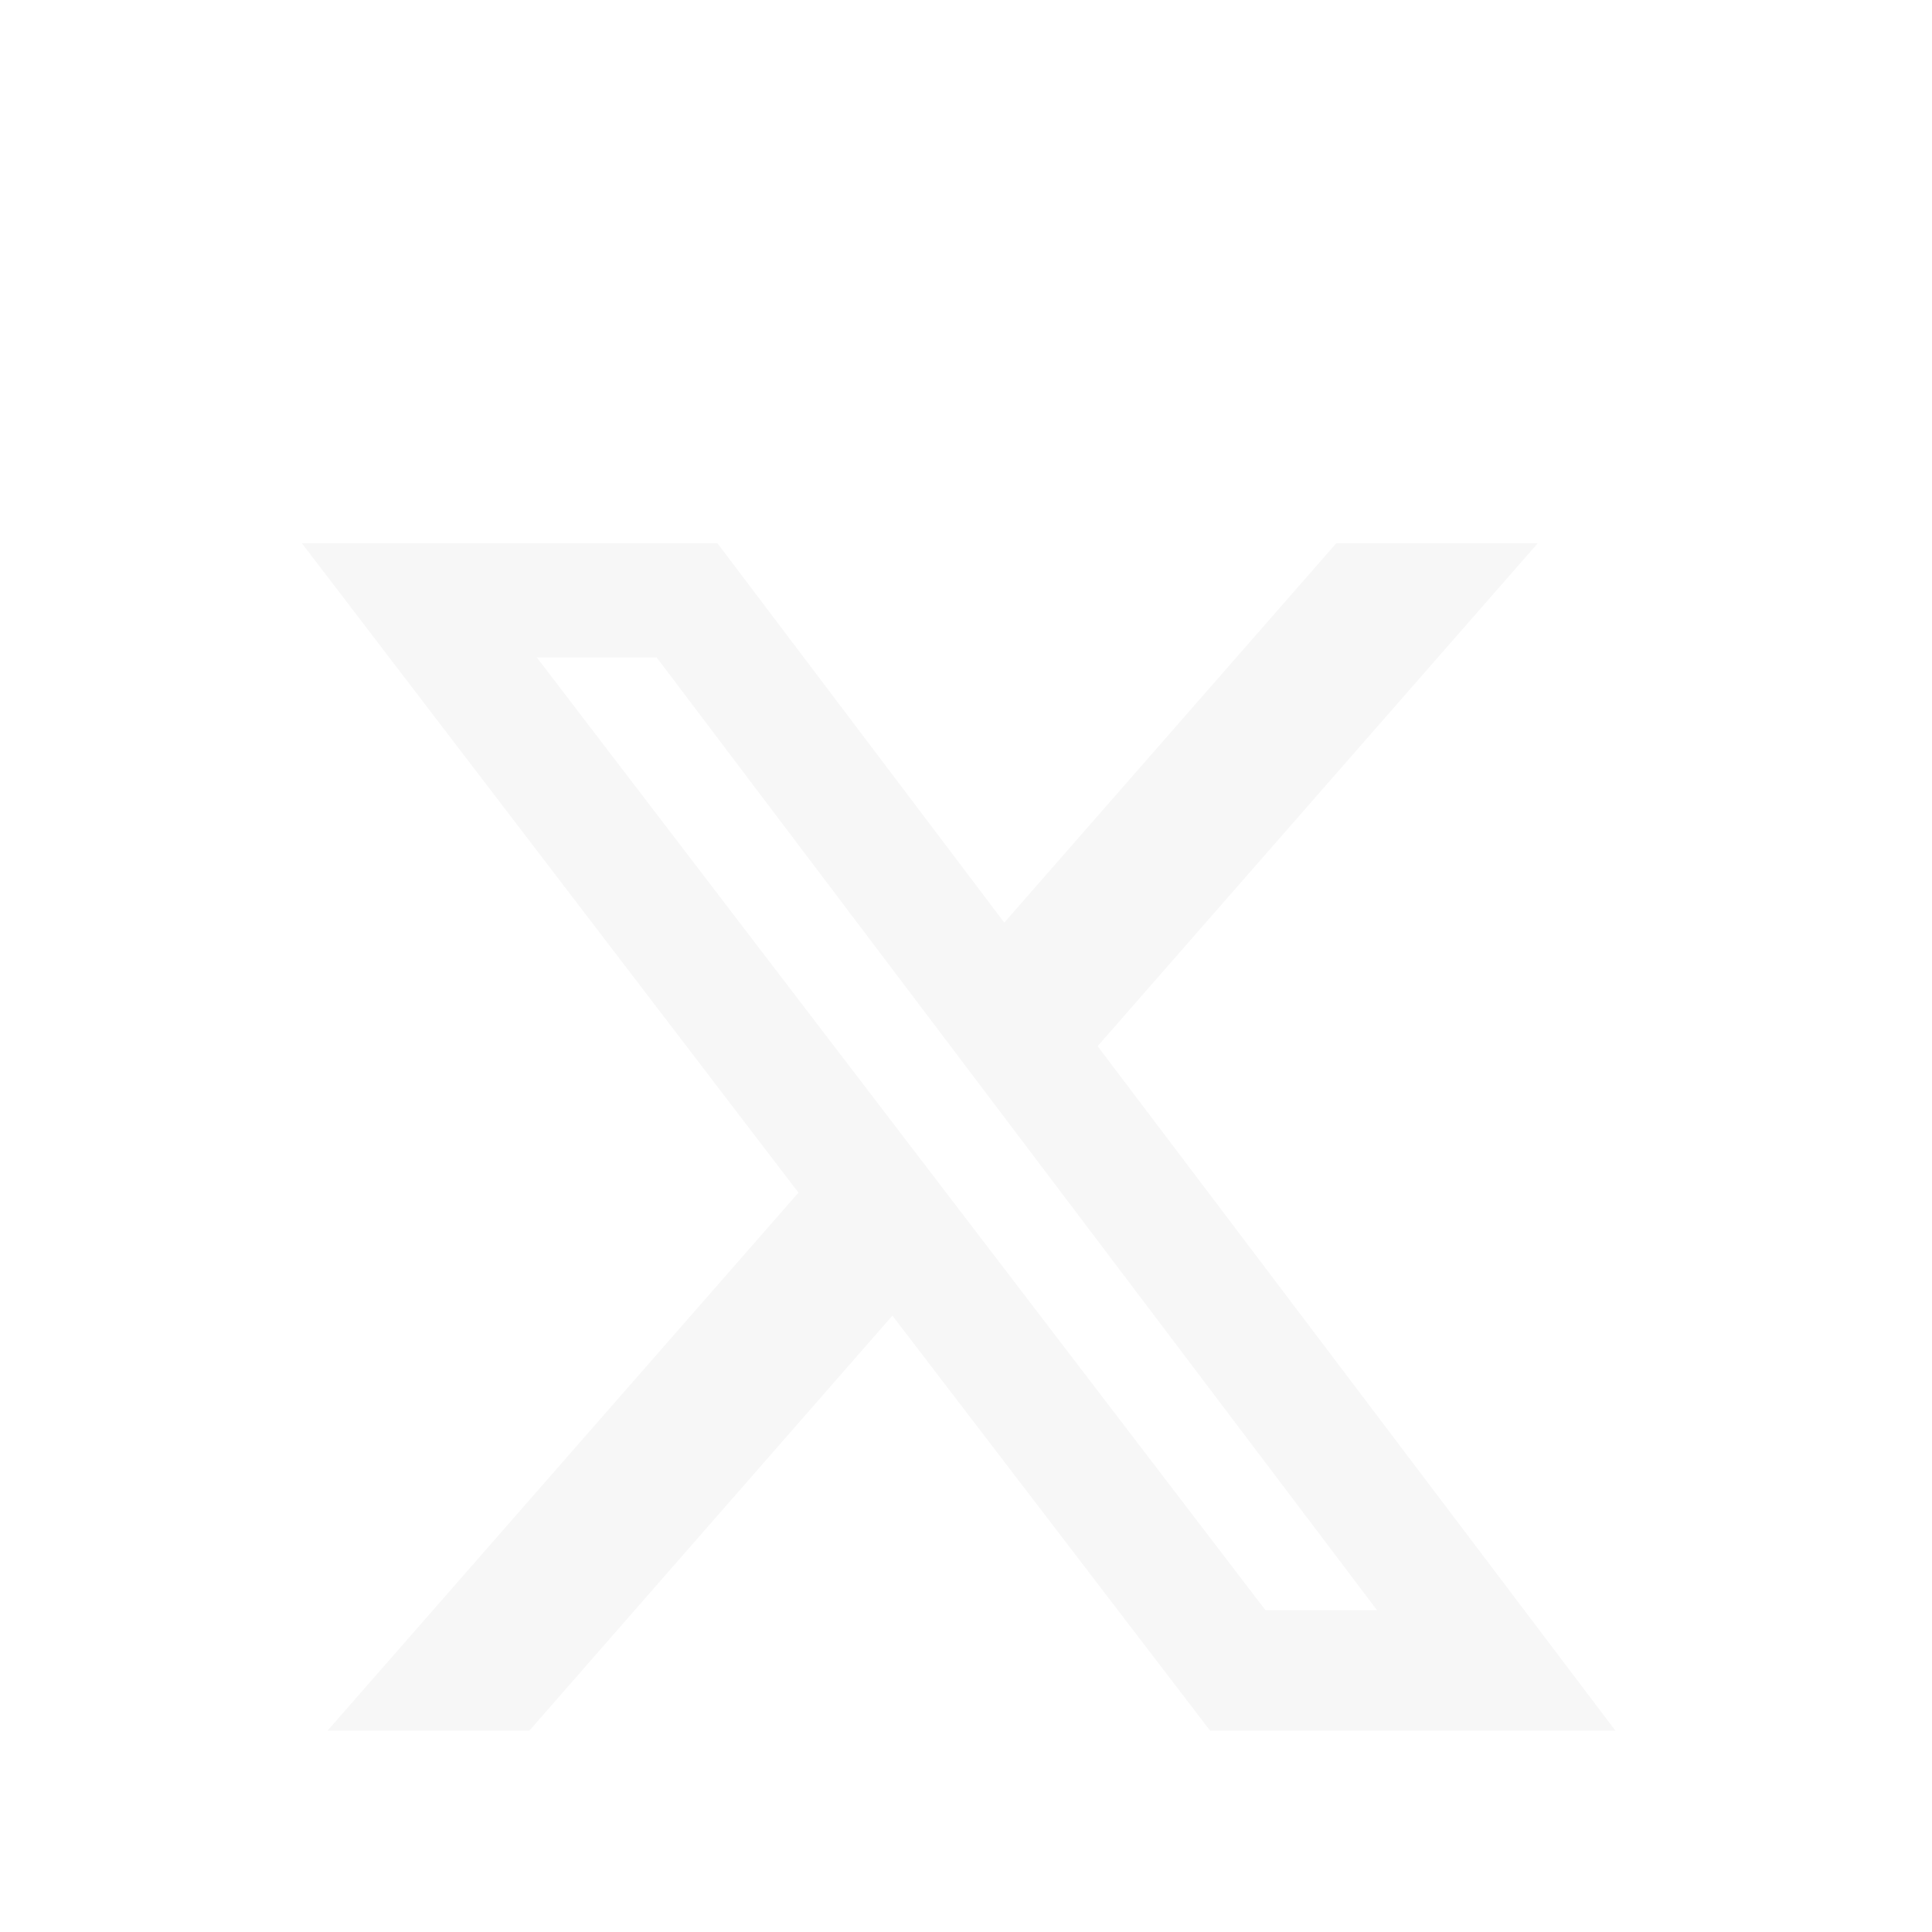 <svg xmlns="http://www.w3.org/2000/svg" xmlns:xlink="http://www.w3.org/1999/xlink" width="32" height="32" viewBox="0 0 32 32">
  <defs>
    <clipPath id="clip-path">
      <rect id="Rectangle_80" data-name="Rectangle 80" width="32" height="32" transform="translate(-64 503)" fill="#fff"/>
    </clipPath>
    <filter id="x-twitter" x="3.5" y="6" width="24.756" height="24.167" filterUnits="userSpaceOnUse">
      <feOffset dy="3" input="SourceAlpha"/>
      <feGaussianBlur stdDeviation="0.5" result="blur"/>
      <feFlood flood-opacity="0.294"/>
      <feComposite operator="in" in2="blur"/>
      <feComposite in="SourceGraphic"/>
    </filter>
  </defs>
  <g id="twitter" transform="translate(64 -503)" clip-path="url(#clip-path)">
    <g id="Group_149" data-name="Group 149" transform="translate(-111.57 -16.142)">
      <g transform="matrix(1, 0, 0, 1, 47.57, 519.14)" filter="url(#x-twitter)">
        <path id="x-twitter-2" data-name="x-twitter" d="M43.933,48H47.27l-7.29,8.33,8.576,11.337H41.843l-5.262-6.874-6.013,6.874H27.225l7.8-8.911L26.8,48h6.883l4.751,6.283ZM42.76,65.672h1.848L32.676,49.891H30.691Z" transform="translate(-21.8 -42)" fill="#f7f7f7"/>
      </g>
    </g>
  </g>
</svg>
